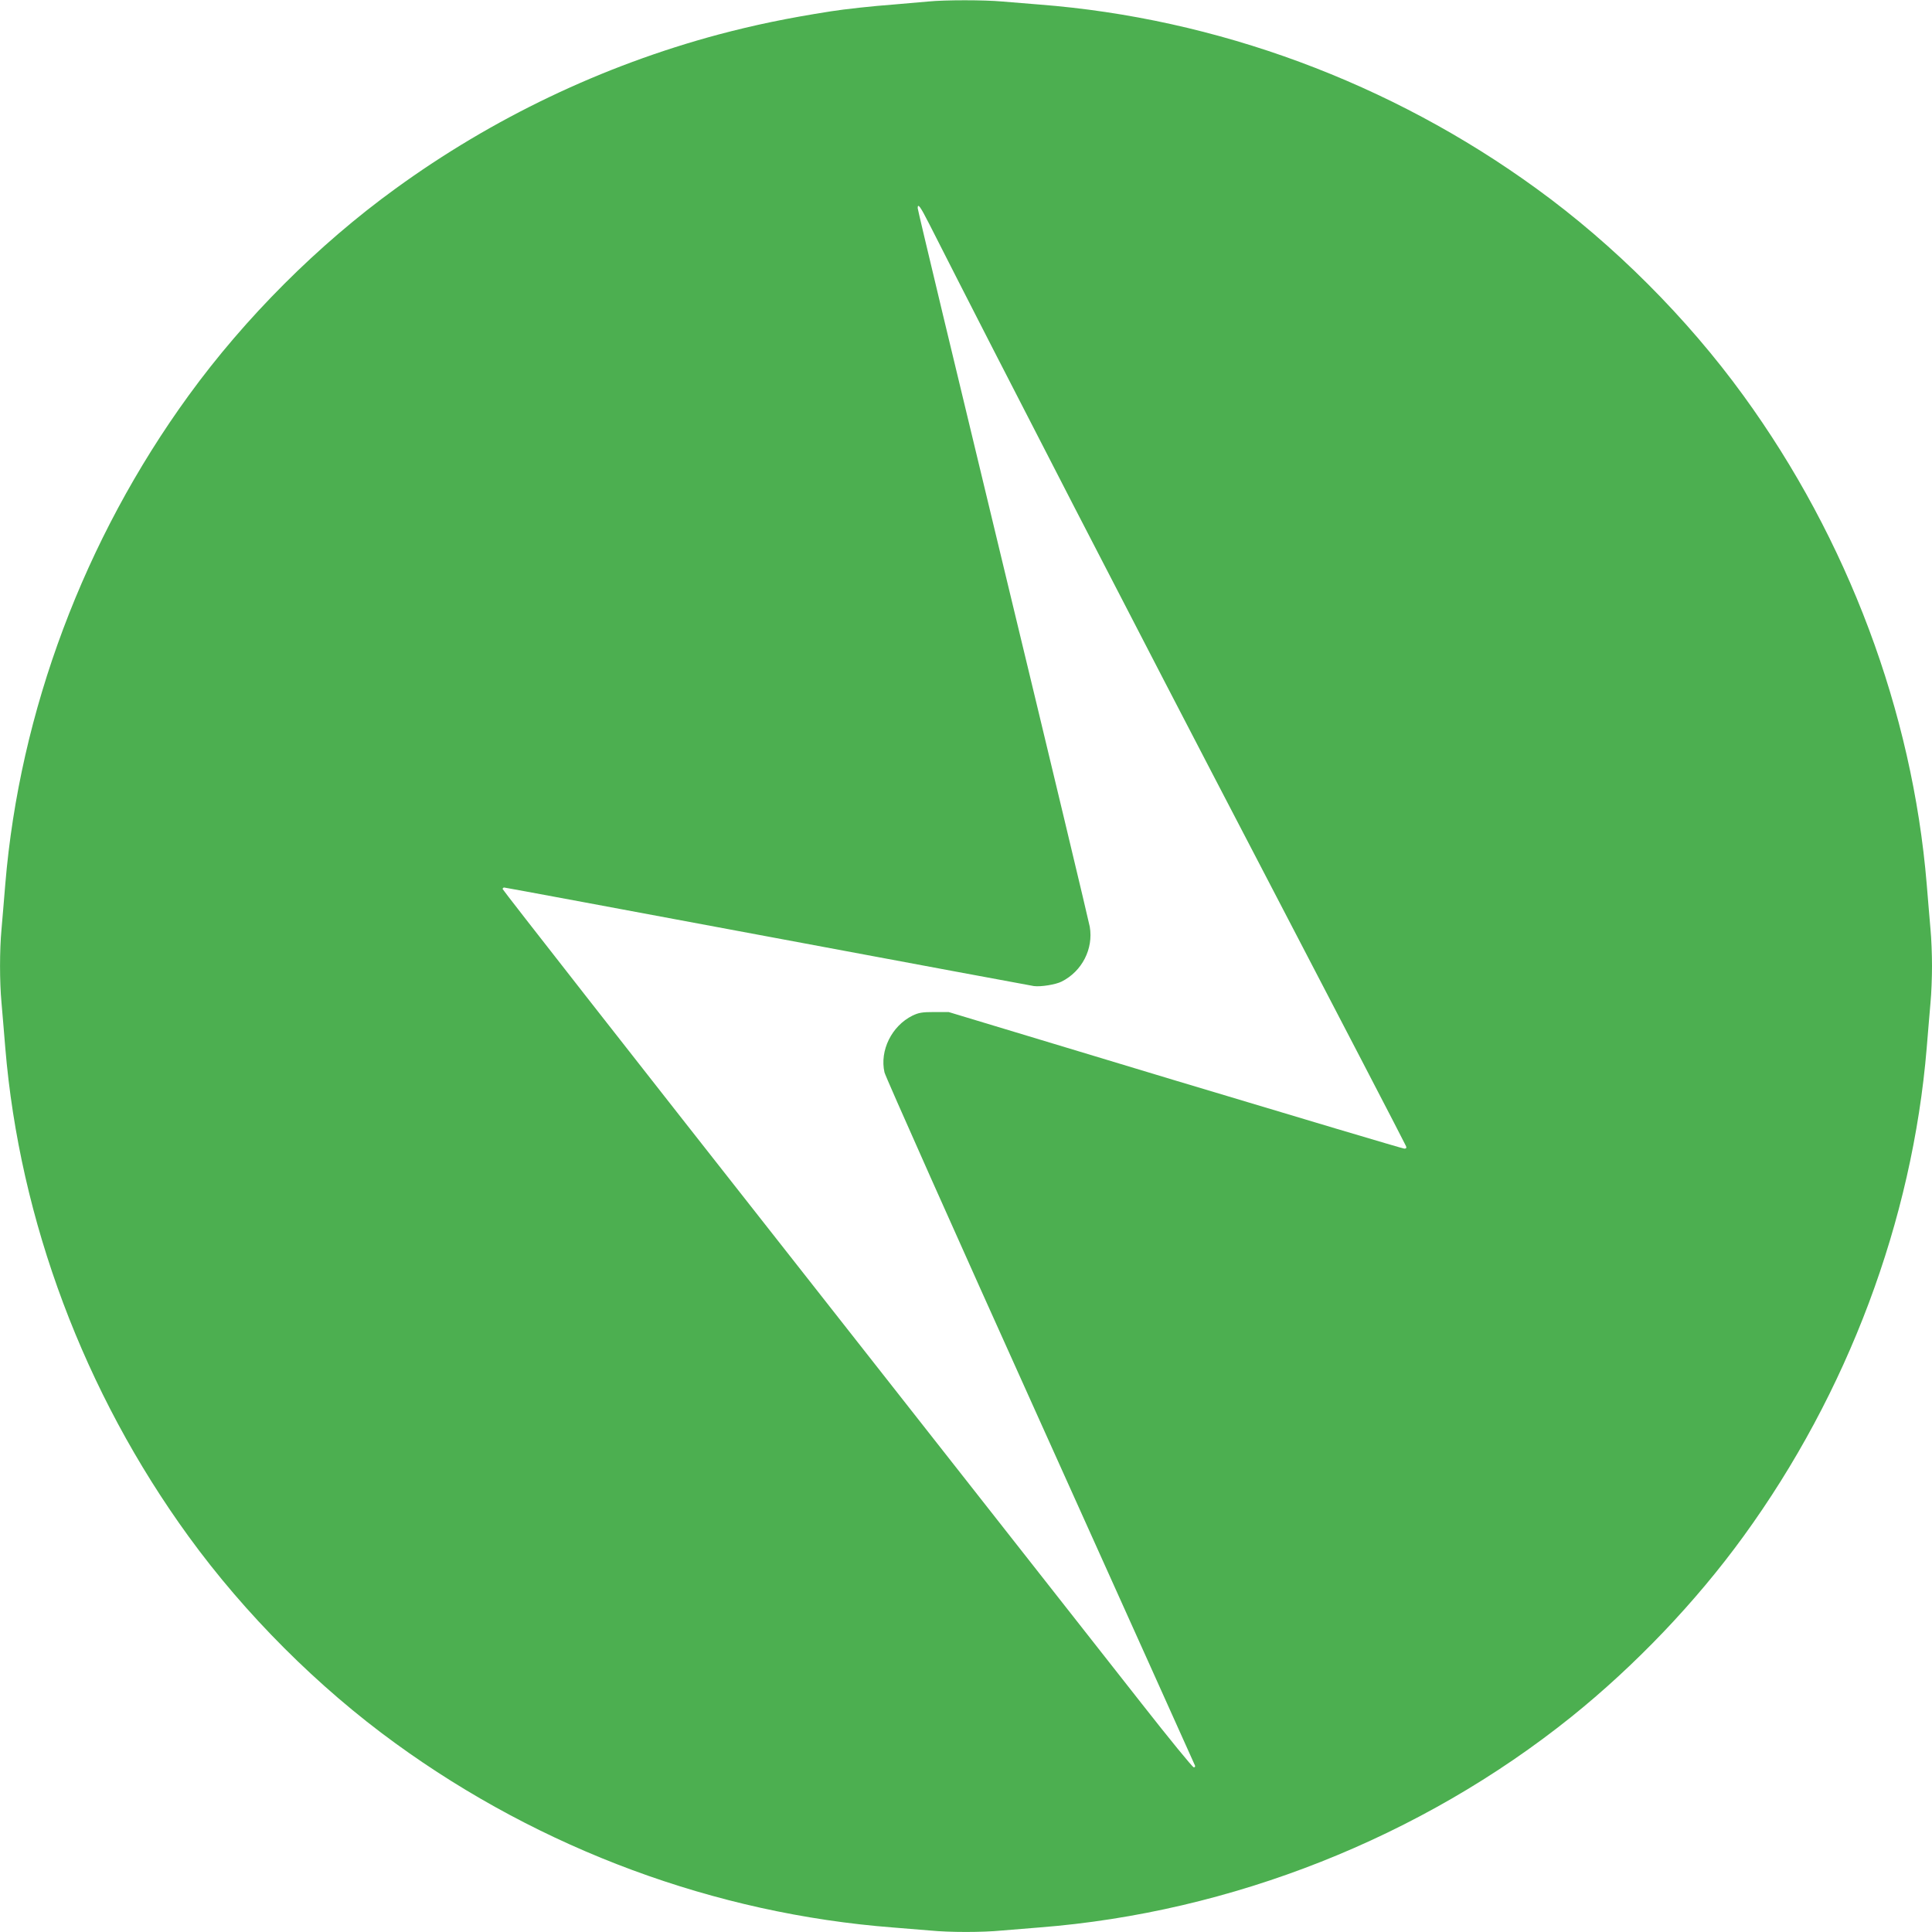 <?xml version="1.0" standalone="no"?>
<!DOCTYPE svg PUBLIC "-//W3C//DTD SVG 20010904//EN"
 "http://www.w3.org/TR/2001/REC-SVG-20010904/DTD/svg10.dtd">
<svg version="1.0" xmlns="http://www.w3.org/2000/svg"
 width="1280pt" height="1280pt" viewBox="0 0 1280 1280"
 preserveAspectRatio="xMidYMid meet">
<g transform="translate(0,1280) scale(0.1,-0.1)"
fill="#4caf50" stroke="none">
<path d="M6150 12790 c-41 -4 -145 -13 -230 -20 -137 -10 -328 -31 -415 -45
-294 -46 -504 -90 -746 -154 -768 -206 -1495 -553 -2139 -1021 -512 -371 -997
-856 -1370 -1370 -692 -952 -1120 -2094 -1215 -3238 -8 -103 -20 -237 -25
-298 -13 -141 -13 -347 0 -488 5 -61 17 -195 25 -298 95 -1144 523 -2286 1215
-3238 373 -514 858 -999 1370 -1370 967 -703 2119 -1129 3295 -1220 77 -6 187
-15 245 -20 134 -13 346 -13 480 0 58 5 168 14 245 20 1273 99 2529 596 3525
1395 423 340 825 761 1140 1195 692 952 1120 2094 1215 3238 8 103 20 237 25
298 6 60 10 170 10 244 0 74 -4 184 -10 244 -5 61 -17 195 -25 298 -95 1144
-523 2286 -1215 3238 -373 514 -858 999 -1370 1370 -967 703 -2119 1129 -3295
1220 -77 6 -187 15 -245 20 -120 11 -379 11 -490 0z m6 -1473 c476 -939 1364
-2661 2160 -4187 546 -1048 996 -1913 999 -1923 5 -12 2 -17 -11 -17 -10 0
-694 204 -1519 452 l-1500 453 -95 0 c-81 0 -103 -4 -145 -24 -137 -68 -218
-231 -185 -376 6 -27 470 -1069 1032 -2315 561 -1246 1023 -2271 1025 -2277 3
-7 -1 -13 -8 -12 -8 0 -163 190 -345 422 -182 232 -1209 1539 -2282 2904
-1074 1365 -1952 2487 -1952 2493 0 5 5 10 10 10 6 0 790 -146 1743 -324 952
-178 1748 -326 1767 -329 46 -6 145 10 184 30 135 68 211 217 186 363 -5 30
-263 1109 -574 2397 -311 1289 -566 2352 -566 2364 0 35 17 12 76 -104z"/>
</g>
</svg>
